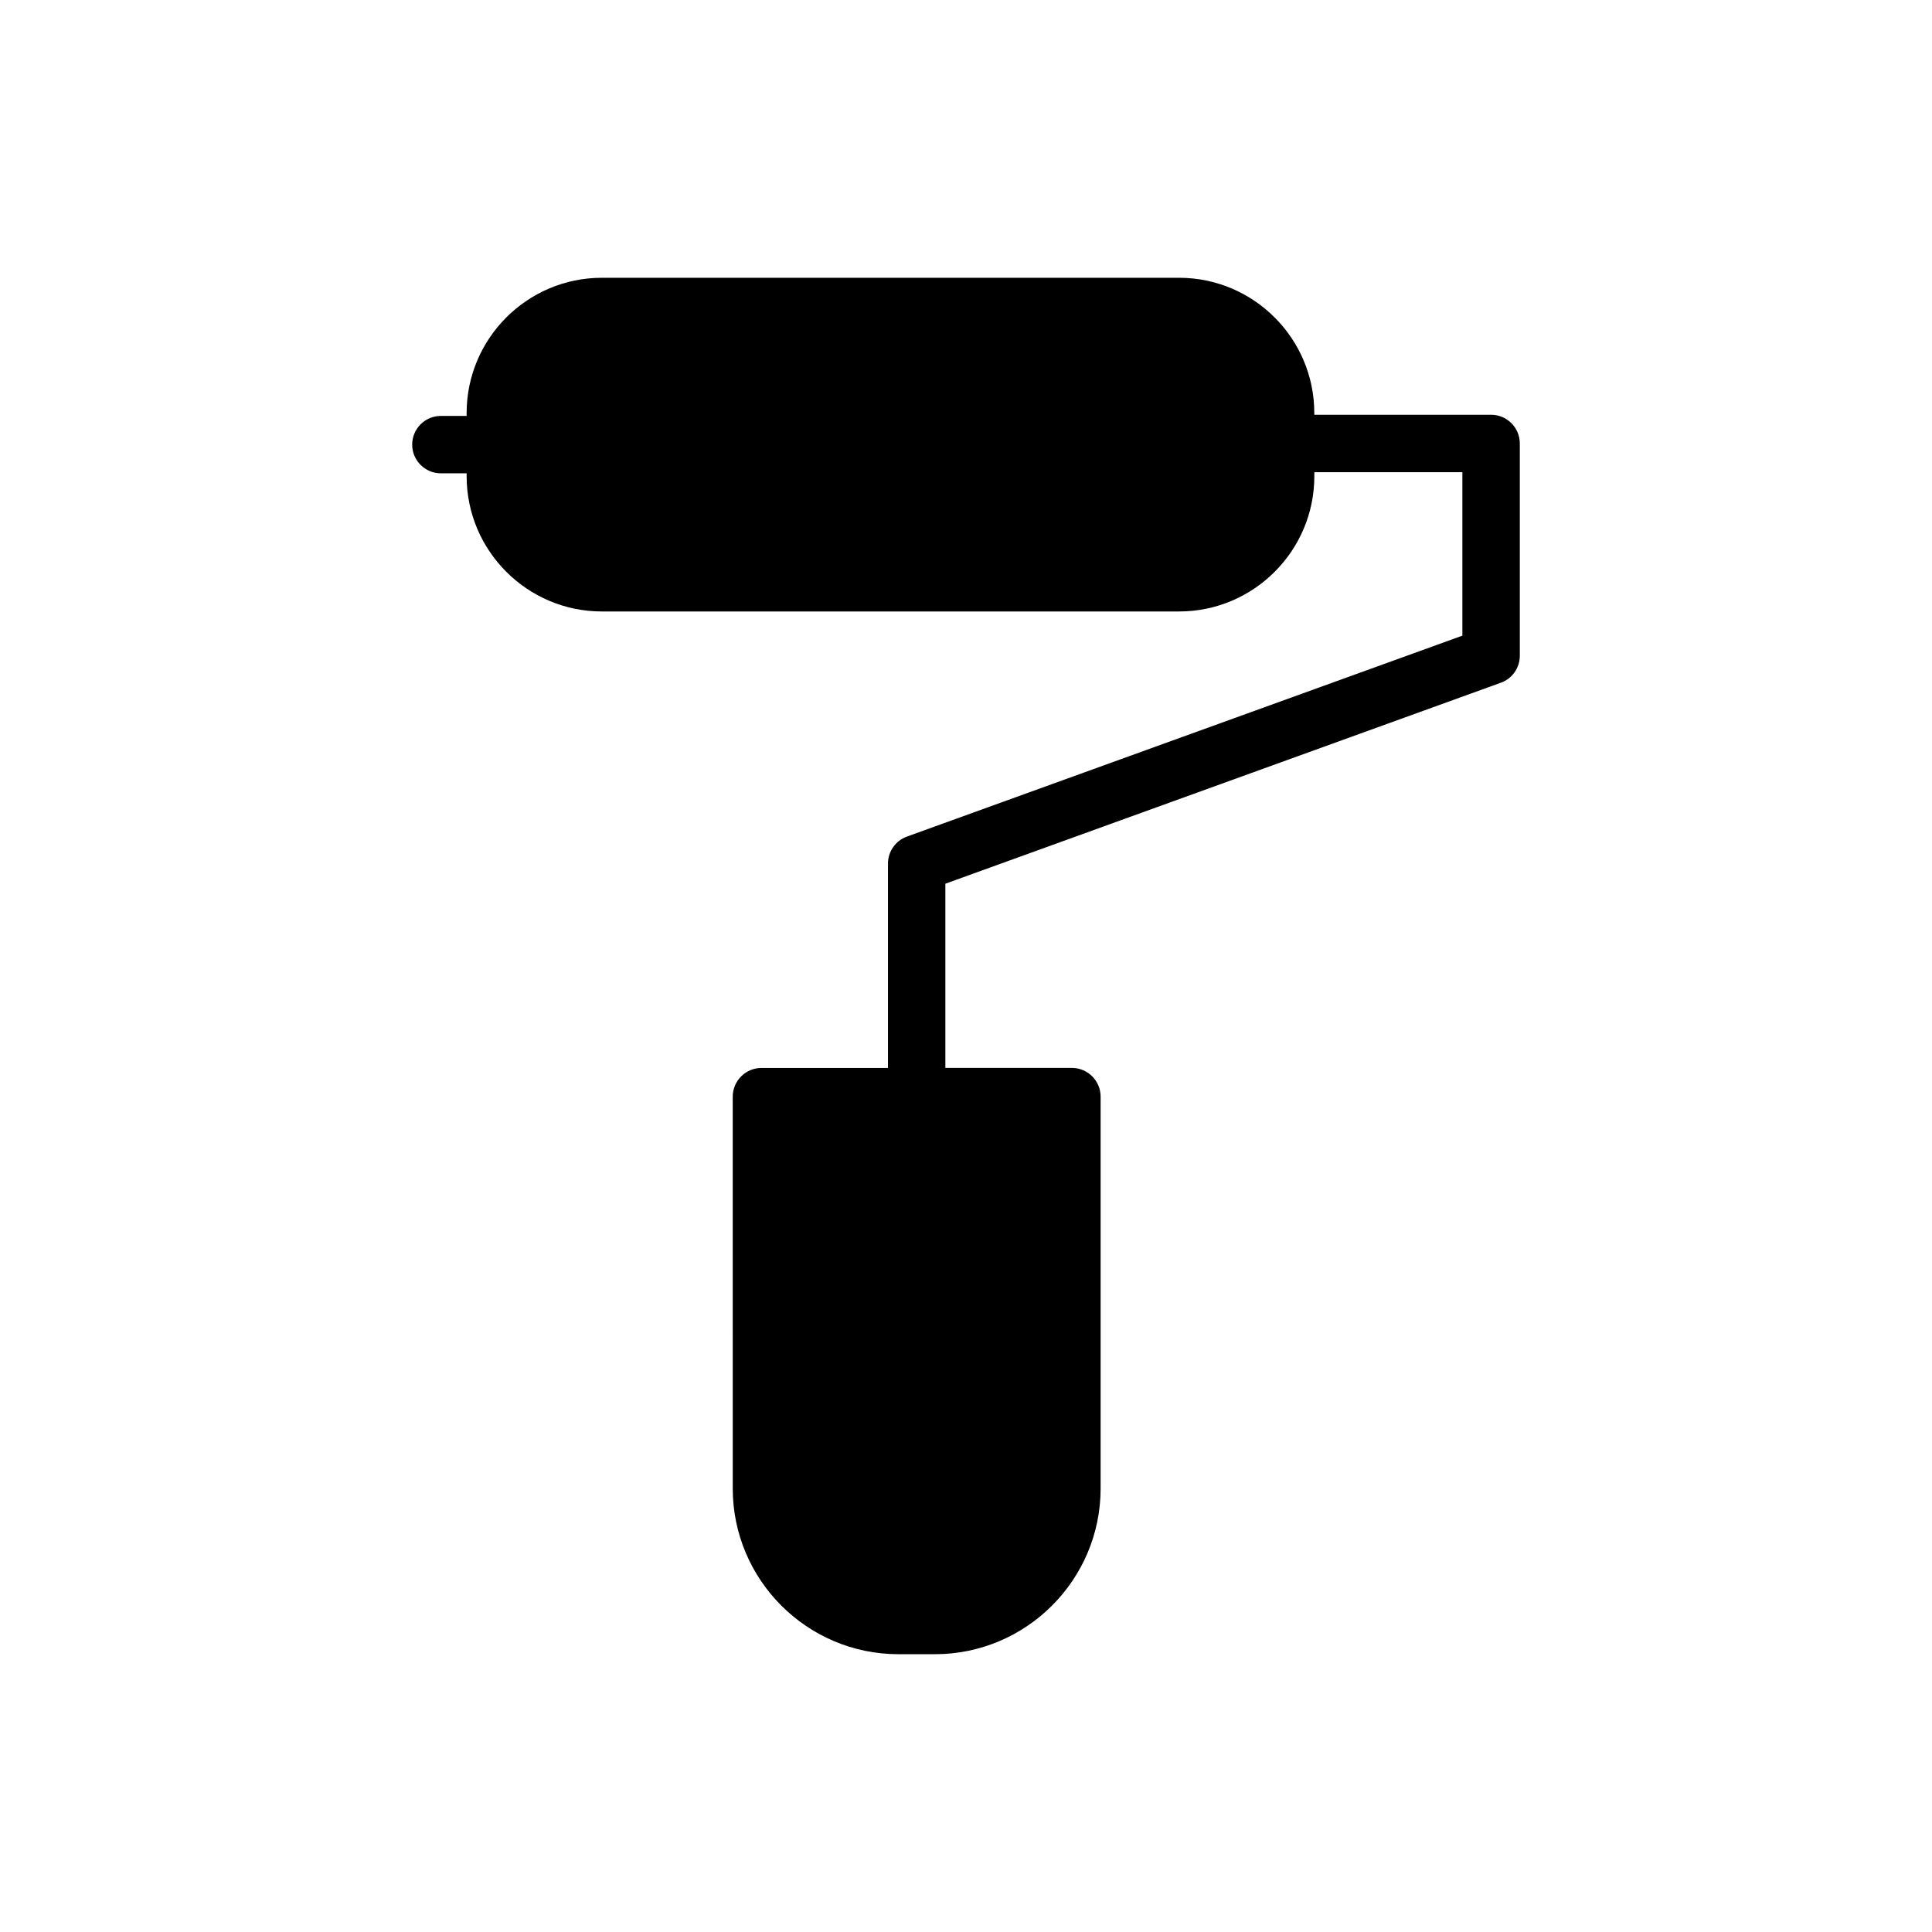 <?xml version="1.0" encoding="UTF-8"?>
<!-- Uploaded to: SVG Repo, www.svgrepo.com, Generator: SVG Repo Mixer Tools -->
<svg fill="#000000" width="800px" height="800px" version="1.1" viewBox="144 144 512 512" xmlns="http://www.w3.org/2000/svg">
 <path d="m539.15 253.92h-46.848v-0.465c0-19.758-16.082-35.84-35.84-35.84h-152.96c-19.758 0-35.84 16.082-35.84 35.84v0.77h-6.824c-4.203 0-7.606 3.402-7.606 7.598 0 4.195 3.402 7.613 7.606 7.613h6.824v0.77c0 19.758 16.082 35.84 35.84 35.84h152.97c19.758 0 35.84-16.082 35.84-35.84v-1.078h39.234v43.328l-147.2 53.246c-3.016 1.094-5.023 3.953-5.023 7.148v54.168h-33.527c-4.203 0-7.613 3.418-7.613 7.613l0.004 103.84c0 24.199 19.695 43.91 43.91 43.91h9.668c24.207 0 43.91-19.711 43.91-43.91v-103.85c0-4.195-3.41-7.613-7.606-7.613h-33.535v-48.816l147.21-53.262c3.008-1.078 5.023-3.938 5.023-7.133v-56.266c0-4.215-3.41-7.613-7.613-7.613z"/>
</svg>